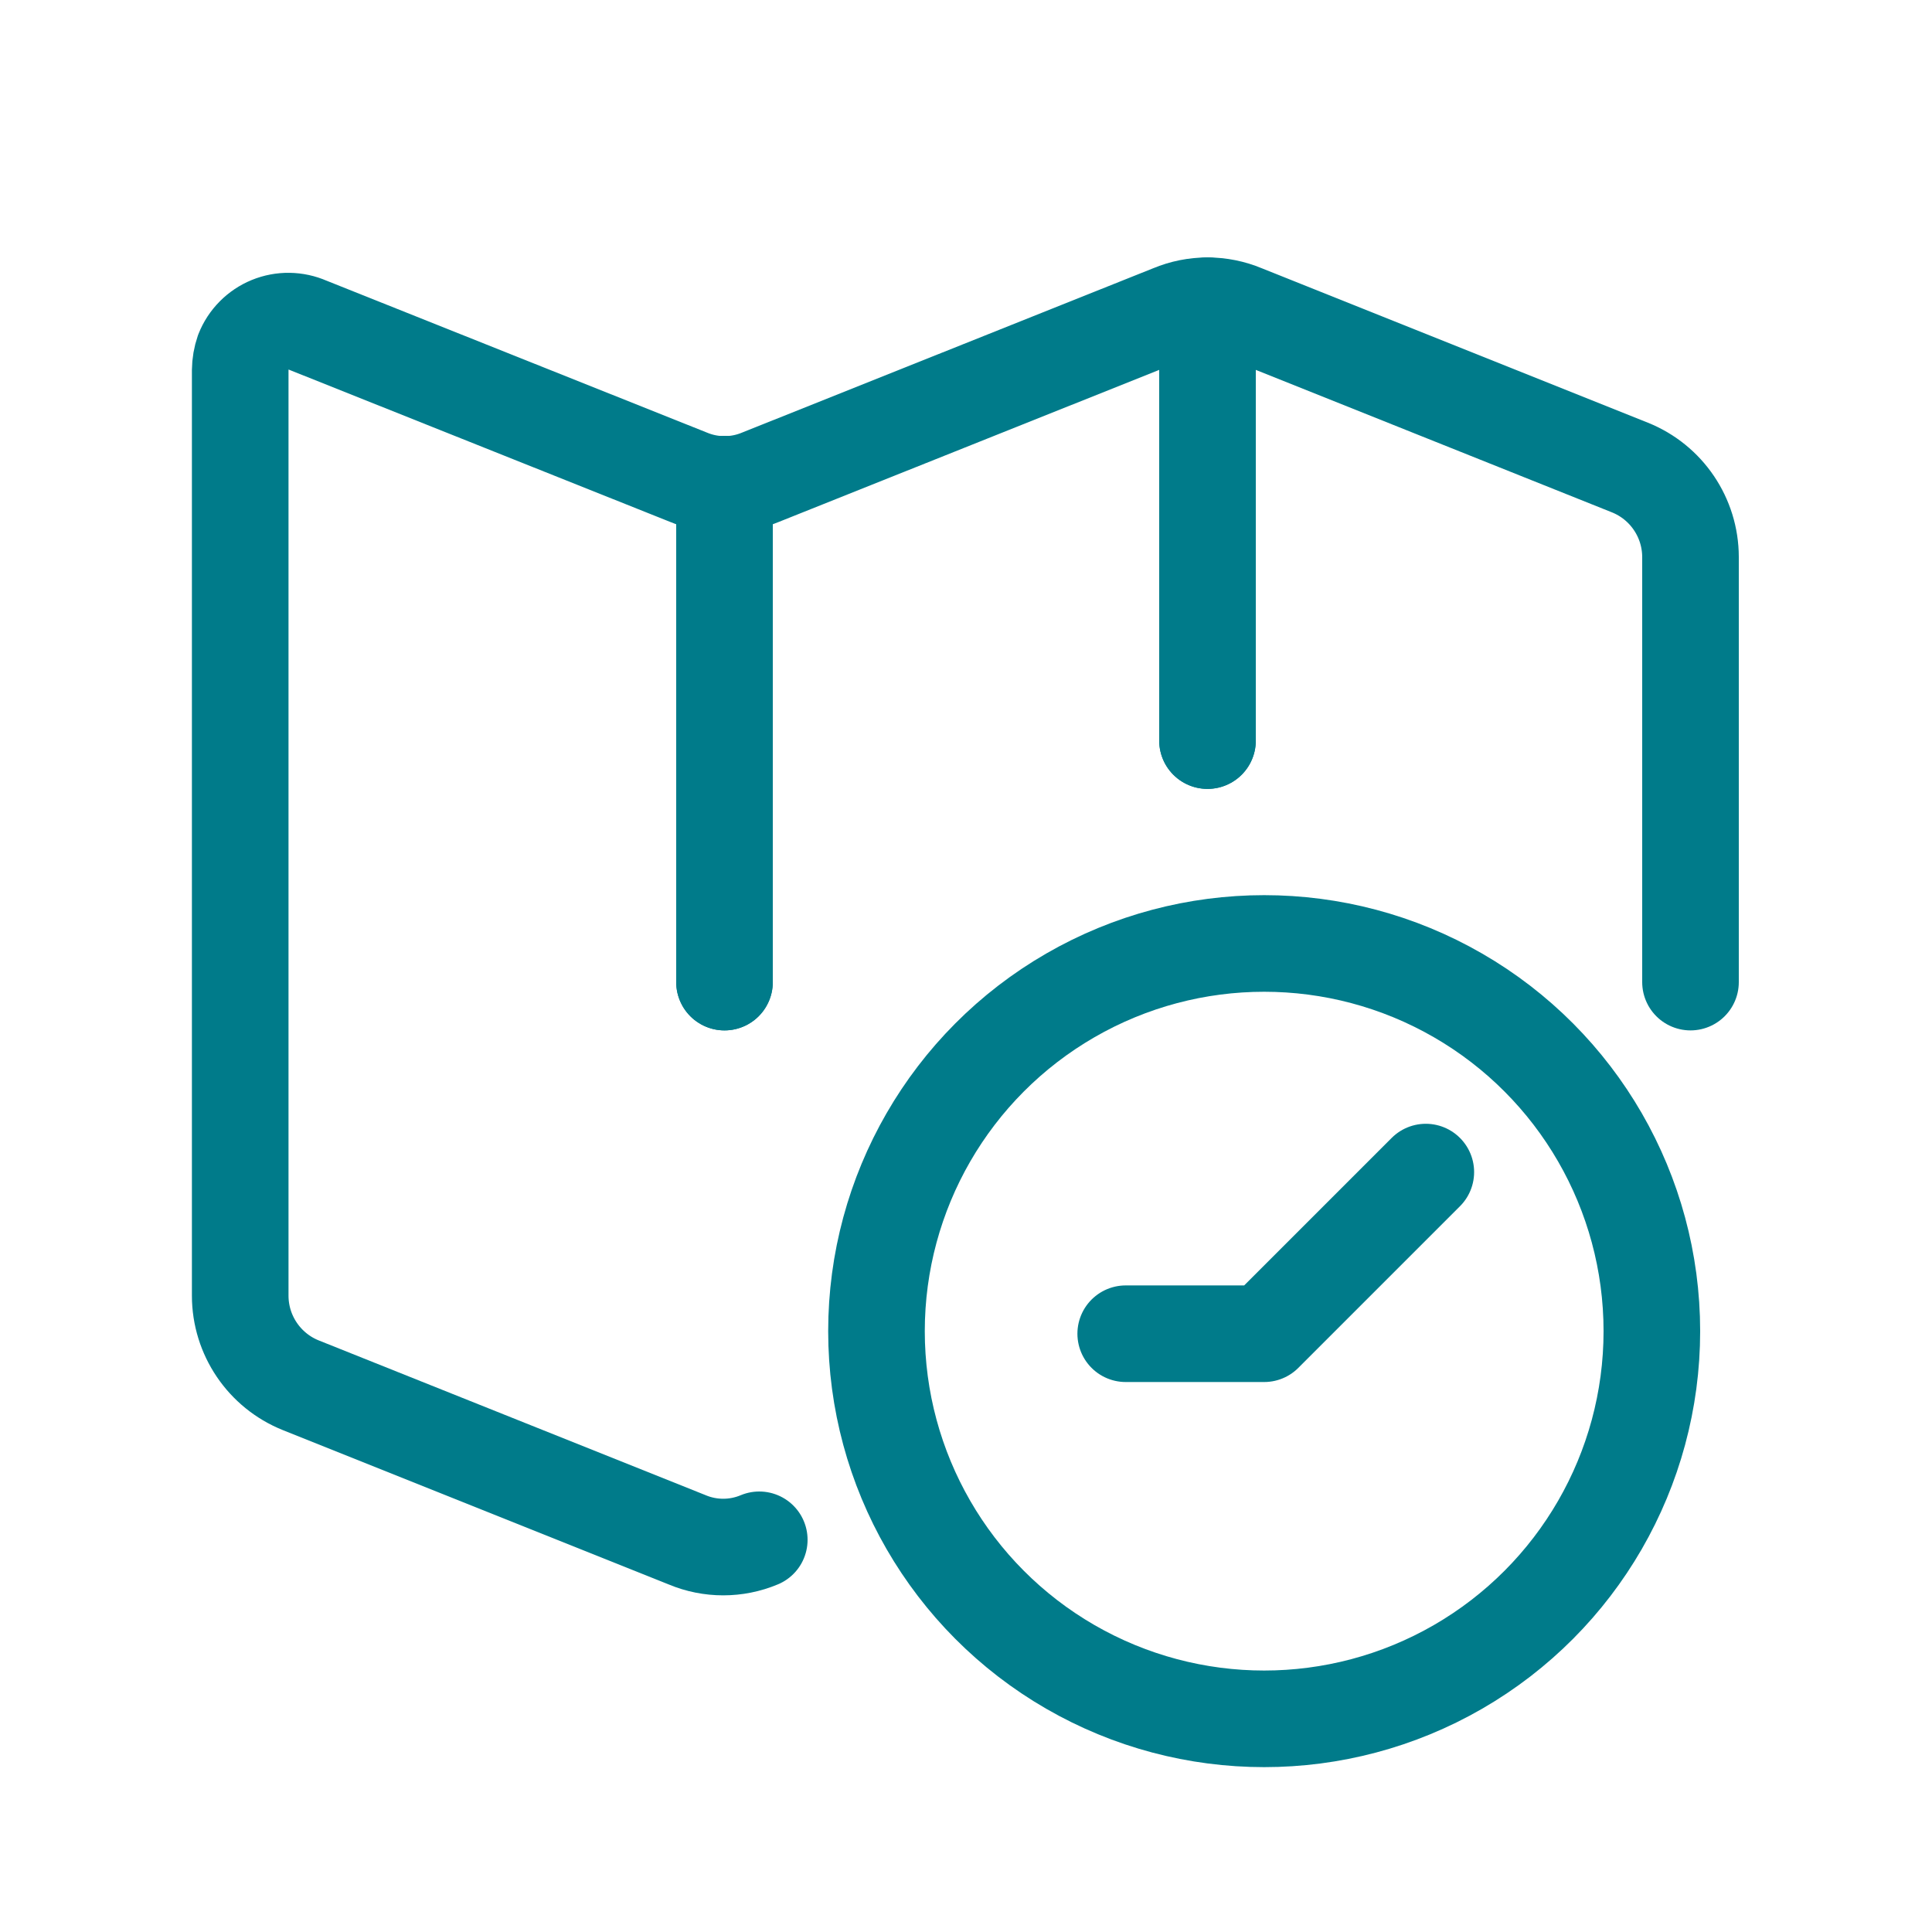<?xml version="1.0" encoding="UTF-8"?>
<svg width="30" height="30" version="1.1" viewBox="0 0 30 30" xmlns="http://www.w3.org/2000/svg" xmlns:cc="http://creativecommons.org/ns#" xmlns:dc="http://purl.org/dc/elements/1.1/" xmlns:rdf="http://www.w3.org/1999/02/22-rdf-syntax-ns#">
 <title>Orari</title>
 <g fill="none" stroke="#007b8a" stroke-linecap="round" stroke-linejoin="round" stroke-width="1.5">
  <line id="Path" x1="11.25" x2="11.25" y1="7.52" y2="15.25"/>
  <line x1="18.75" x2="18.75" y1="4.75" y2="11.5"/>
  <line x1="11.25" x2="11.25" y1="7.52" y2="15.25"/>
  <line x1="18.75" x2="18.75" y1="4.75" y2="11.5"/>
  <path d="m26.25 15.25v-6.6c-6.31e-4 -0.612-0.373-1.162-0.94-1.39l-6-2.4c-0.358-0.15-0.762-0.15-1.12 0l-6.38 2.55c-0.358 0.15-0.762 0.15-1.12 0l-5.91-2.36c-0.187-0.082-0.399-0.085-0.587-0.008s-0.338 0.228-0.413 0.418c-0.032 0.093-0.049 0.191-0.05 0.29v14.37c6.305e-4 0.612 0.373 1.162 0.94 1.39l6 2.4c0.358 0.15 0.762 0.15 1.12 0"/>
  <circle id="Oval" cx="19.63" cy="20.67" r="6.02"/>
  <polyline transform="translate(3,4)" points="14.48 16.71 16.63 16.71 19.14 14.2"/>
 </g>
</svg>

